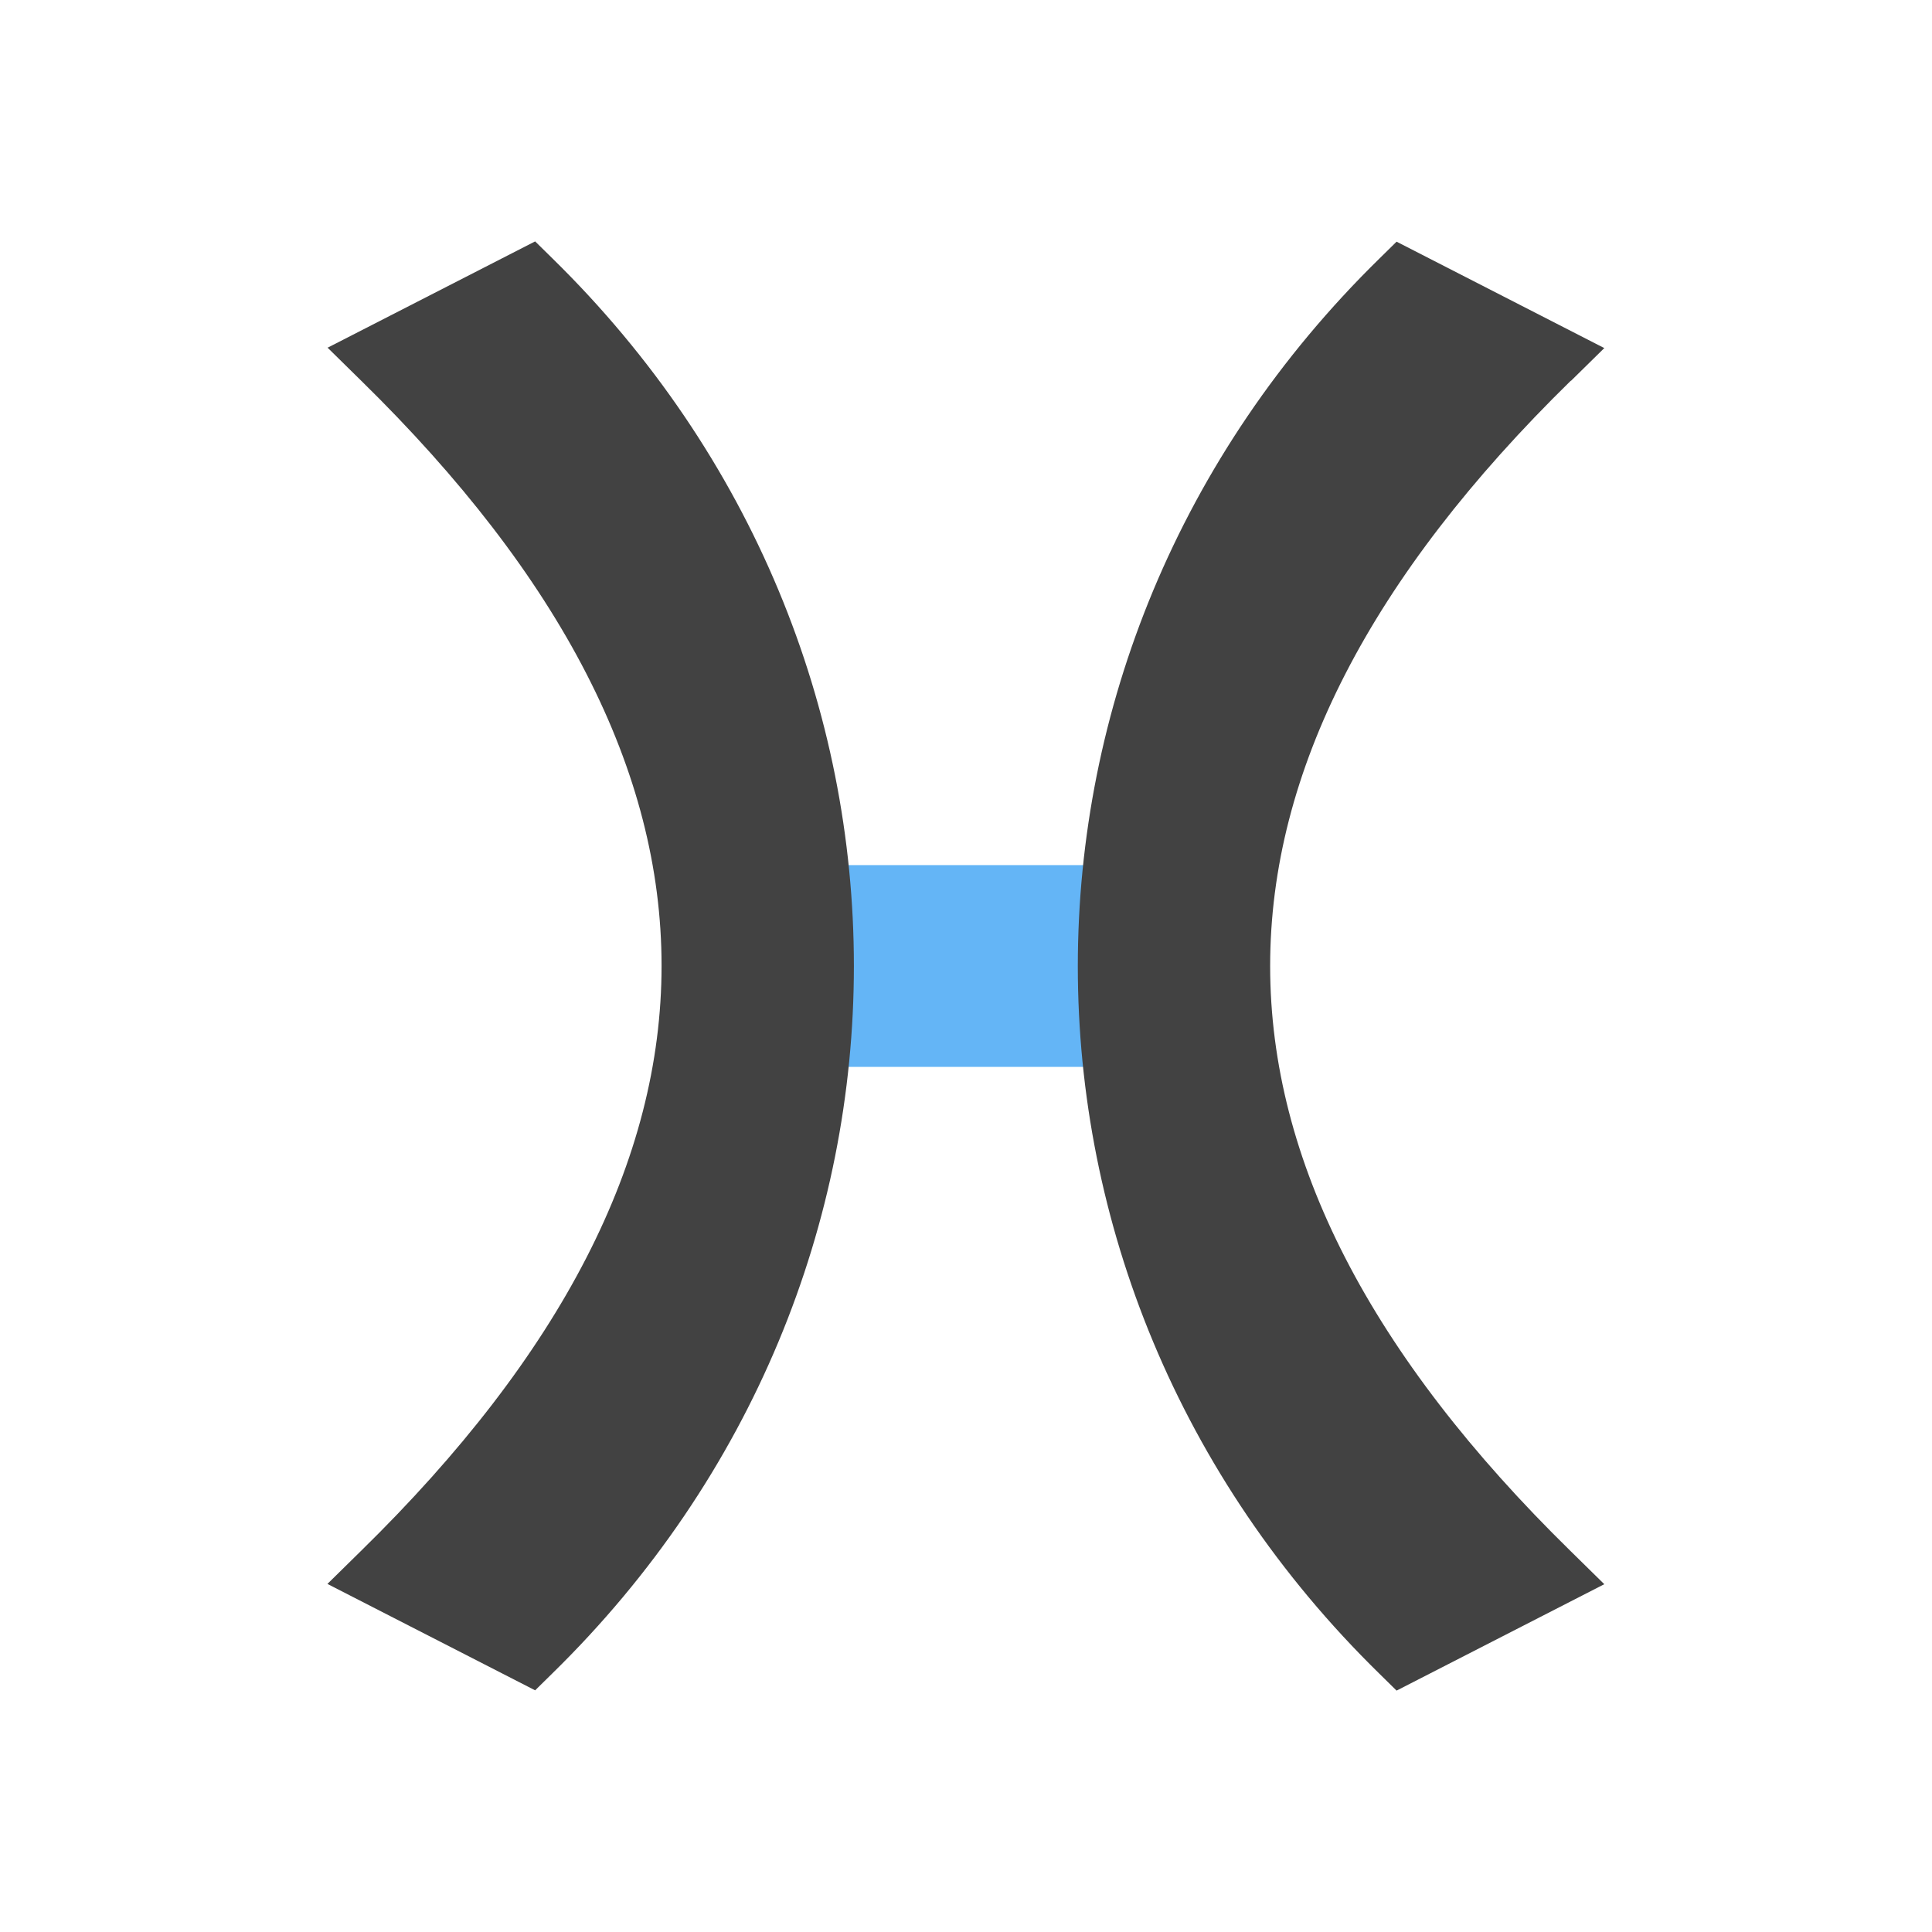 <?xml version="1.0" encoding="UTF-8"?>
<!DOCTYPE svg PUBLIC "-//W3C//DTD SVG 1.1//EN" "http://www.w3.org/Graphics/SVG/1.1/DTD/svg11.dtd">
<!-- Creator: CorelDRAW -->
<svg xmlns="http://www.w3.org/2000/svg" xml:space="preserve" width="6.827in" height="6.827in" style="shape-rendering:geometricPrecision; text-rendering:geometricPrecision; image-rendering:optimizeQuality; fill-rule:evenodd; clip-rule:evenodd"
viewBox="0 0 6.827 6.827"
 xmlns:xlink="http://www.w3.org/1999/xlink">
 <defs>
  <style type="text/css">
   <![CDATA[
    .fil2 {fill:none}
    .fil1 {fill:#424242}
    .fil0 {fill:#64B5F6}
   ]]>
  </style>
 </defs>
 <g id="Layer_x0020_1">
  <rect class="fil0" x="2.506" y="3.057" width="1.815" height="0.713"/>
  <path class="fil1" d="M5.551 1.345c-1.417,1.387 -1.417,2.75 0,4.137l0.118 0.116 -0.734 0.376 -0.061 -0.06c-1.421,-1.391 -1.42,-3.609 0,-5l0.061 -0.06 0.734 0.376 -0.118 0.116z"/>
  <path class="fil1" d="M1.157 1.229l0.734 -0.376 0.061 0.06c1.42,1.391 1.421,3.609 0,5l-0.061 0.06 -0.734 -0.376 0.118 -0.116c1.417,-1.387 1.417,-2.75 0,-4.137l-0.118 -0.116z"/>
 </g>
 <rect class="fil2" width="6.827" height="6.827"/>
</svg>
